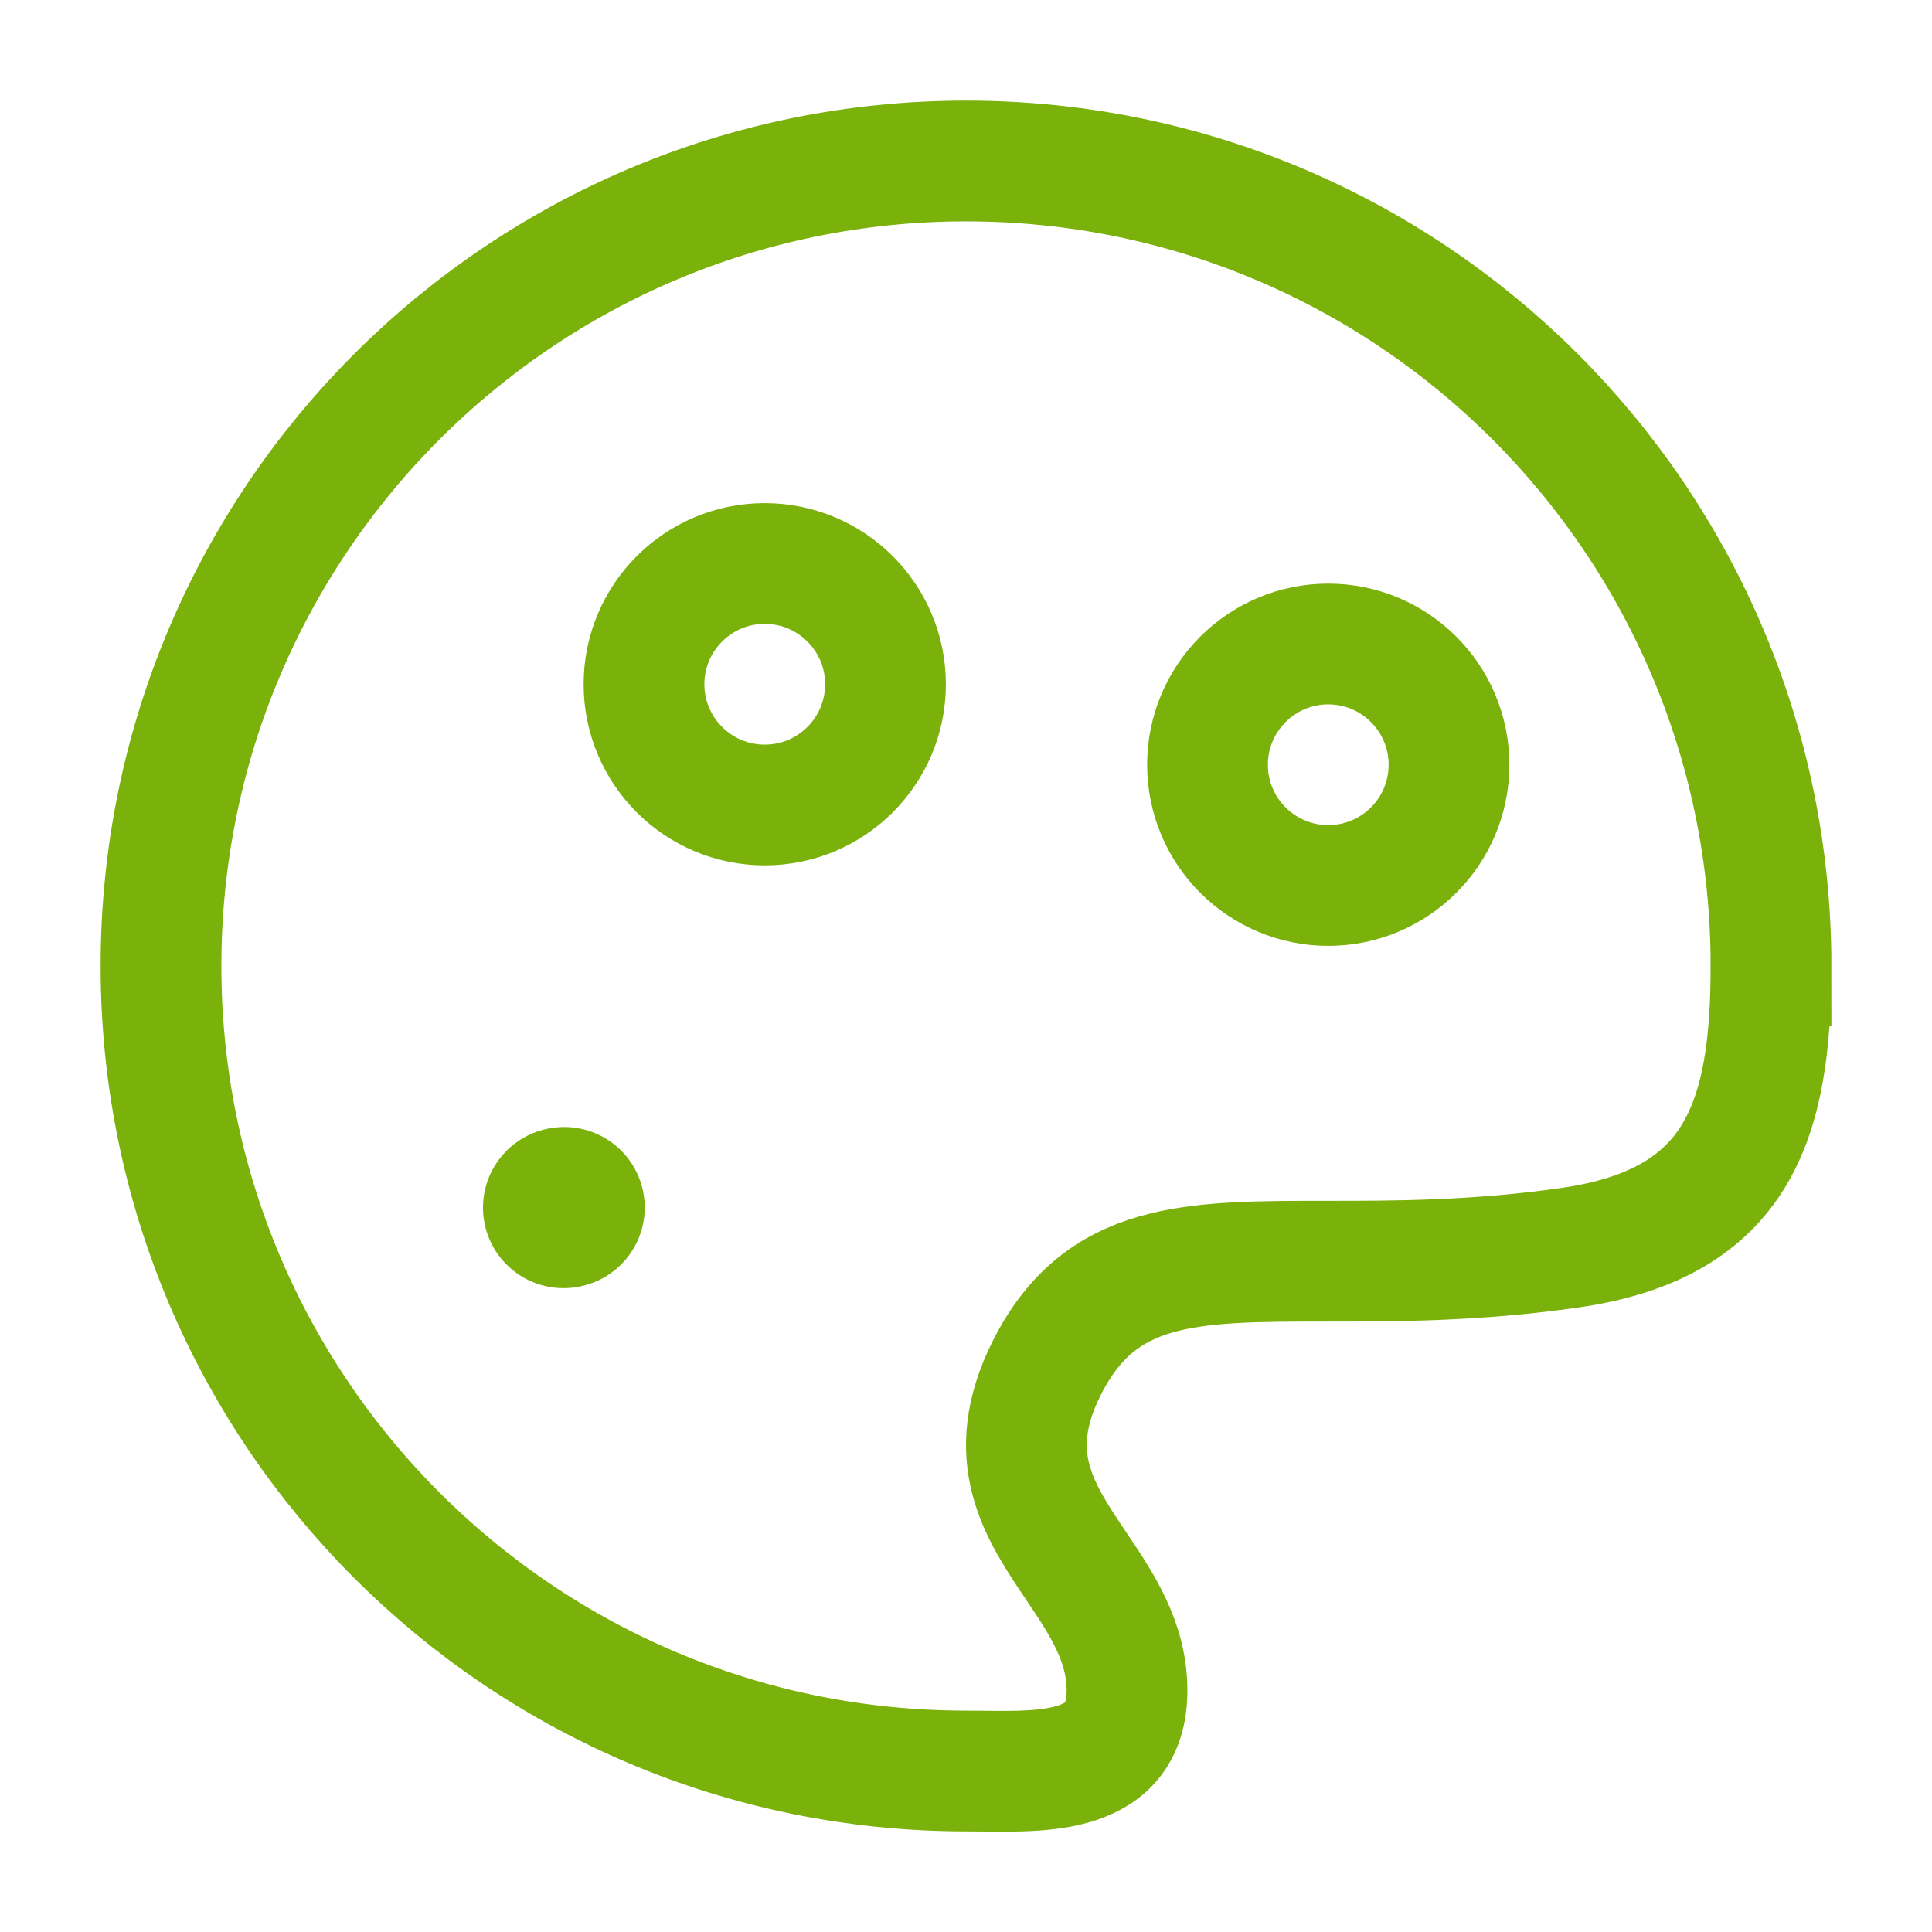 <svg fill="none" height="24" viewBox="0 0 24 24" width="24" xmlns="http://www.w3.org/2000/svg"><g stroke="#7ab10a"><path d="m22 12c0-5.523-4.477-10-10-10-5.523 0-10 4.477-10 10 0 5.523 4.477 10 10 10 .842 0 2 .116 2-1 0-.609-.317-1.079-.631-1.546-.46-.683-.916-1.359-.369-2.454.667-1.333 1.778-1.333 3.482-1.333.852 0 1.852 0 3.018-.167 2.101-.3 2.5-1.592 2.5-3.5z" stroke-width="1.5"/><path d="m7 15.002.009-.002" stroke-linecap="round" stroke-linejoin="round" stroke-width="2"/><g stroke-width="1.5"><path d="m9.5 10c.828 0 1.5-.672 1.5-1.5s-.672-1.5-1.5-1.5c-.828 0-1.5.672-1.5 1.5s.672 1.5 1.5 1.5z"/><path d="m16.5 11c.828 0 1.5-.672 1.5-1.5 0-.828-.672-1.5-1.5-1.5s-1.5.672-1.5 1.5c0 .828.672 1.5 1.5 1.5z"/></g></g></svg>